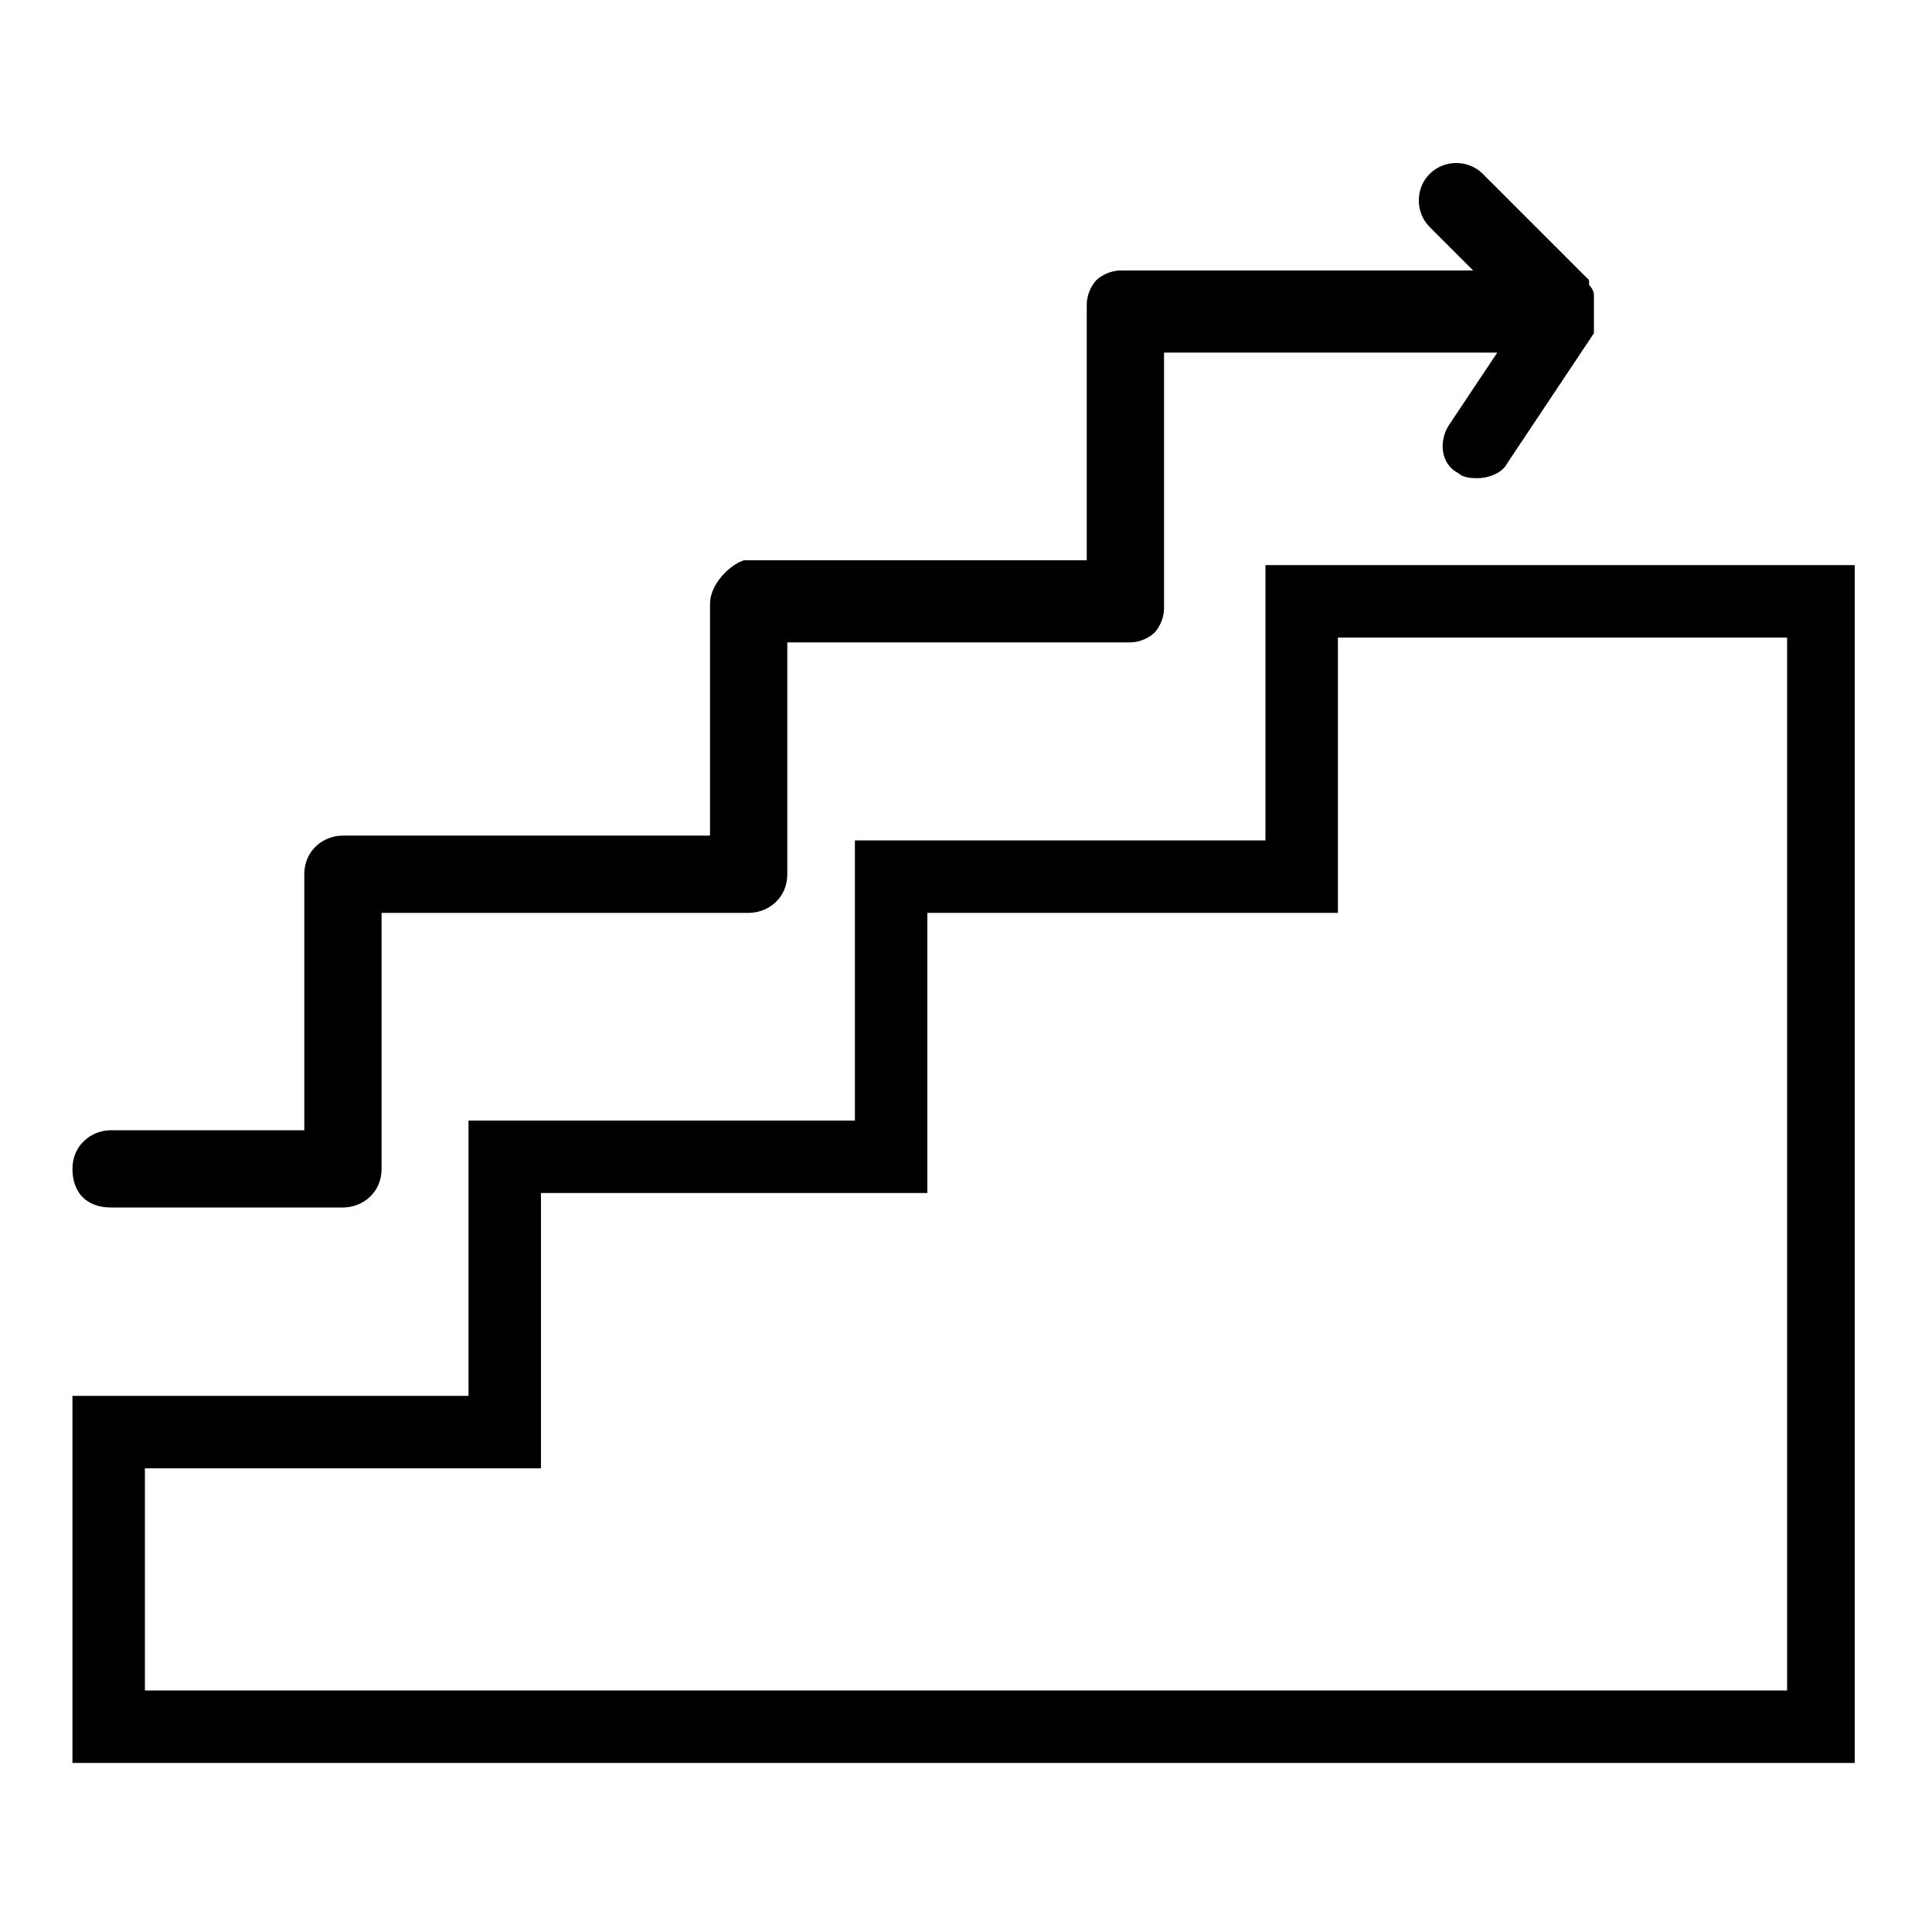 <!-- Generated by IcoMoon.io -->
<svg version="1.1" xmlns="http://www.w3.org/2000/svg" width="32" height="32" viewBox="0 0 32 32">
<title>KB-PRODUCTIVITY_Success</title>
<path d="M20.96 13.92h-6.8v4.64h-6.4v4.56h-6.56v6.080h29.52v-19.84h-9.76v4.56zM22.16 10.56h7.44v17.44h-27.2v-3.68h6.56v-4.56h6.4v-4.64h6.8v-4.56z"></path>
<path d="M11.76 10v3.84h-6.080c-0.32 0-0.64 0.24-0.64 0.64v4.24h-3.2c-0.32 0-0.64 0.24-0.64 0.64s0.24 0.64 0.64 0.64h3.84c0.32 0 0.64-0.24 0.64-0.64v-4.24h6.080c0.32 0 0.64-0.24 0.64-0.64v-3.84h5.68c0.16 0 0.32-0.080 0.4-0.16s0.16-0.24 0.16-0.4v-4.24h5.52l-0.8 1.2c-0.16 0.24-0.16 0.64 0.16 0.8 0.080 0.080 0.24 0.080 0.32 0.080 0.16 0 0.4-0.080 0.48-0.24l1.44-2.16c0 0 0-0.080 0-0.080s0-0.080 0-0.080 0-0.080 0-0.16c0 0 0 0 0-0.080 0 0 0 0 0 0 0-0.080 0-0.080 0-0.16 0 0 0-0.080 0-0.080s0-0.080-0.080-0.16c0 0 0 0 0-0.080 0 0 0 0 0 0l-1.76-1.76c-0.24-0.24-0.64-0.24-0.88 0s-0.24 0.64 0 0.88l0.72 0.72h-5.84c-0.16 0-0.32 0.080-0.4 0.16s-0.16 0.24-0.16 0.4v4.24h-5.68c-0.24 0.080-0.56 0.4-0.56 0.72z"></path>
</svg>
